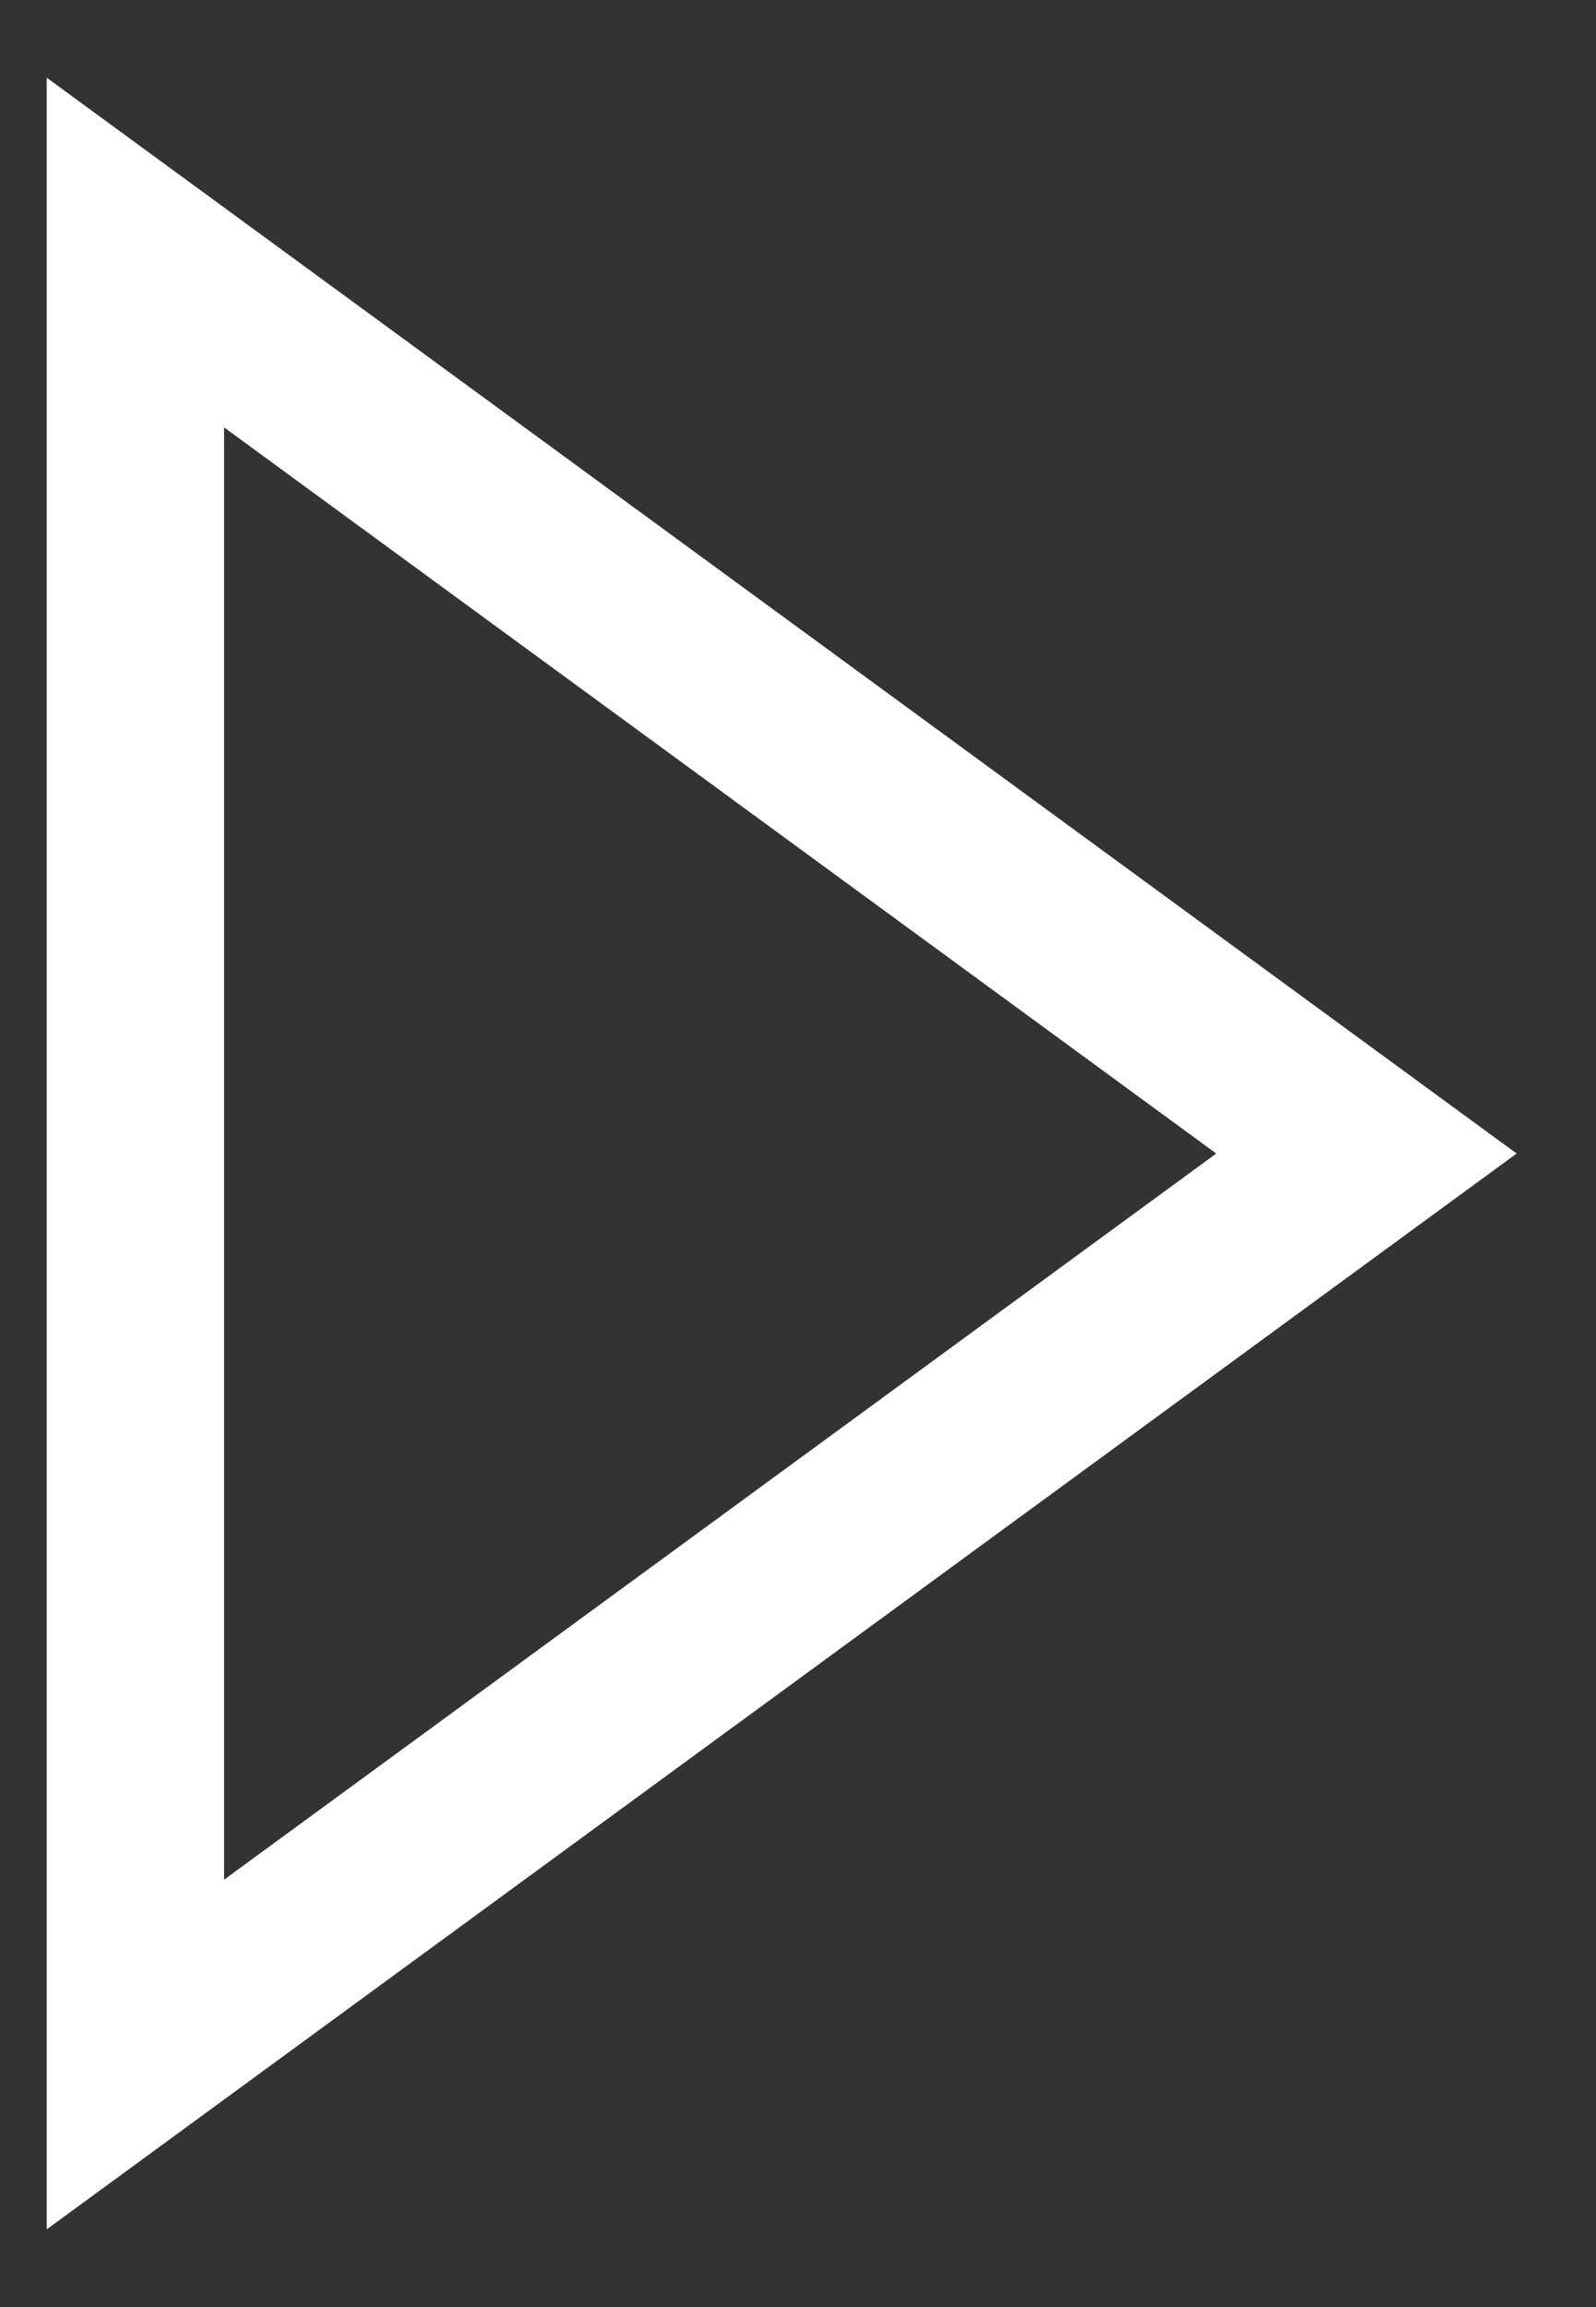 <svg width="18" height="26" viewBox="0 0 18 26" fill="none" xmlns="http://www.w3.org/2000/svg">
<rect x="0" y="0" width="18" height="26" fill="#333333" stroke="none"/>
<path d="M1.527 2.846L15.411 13L1.527 23.154L1.527 2.846Z" stroke="white" stroke-width="2"/>
</svg>
